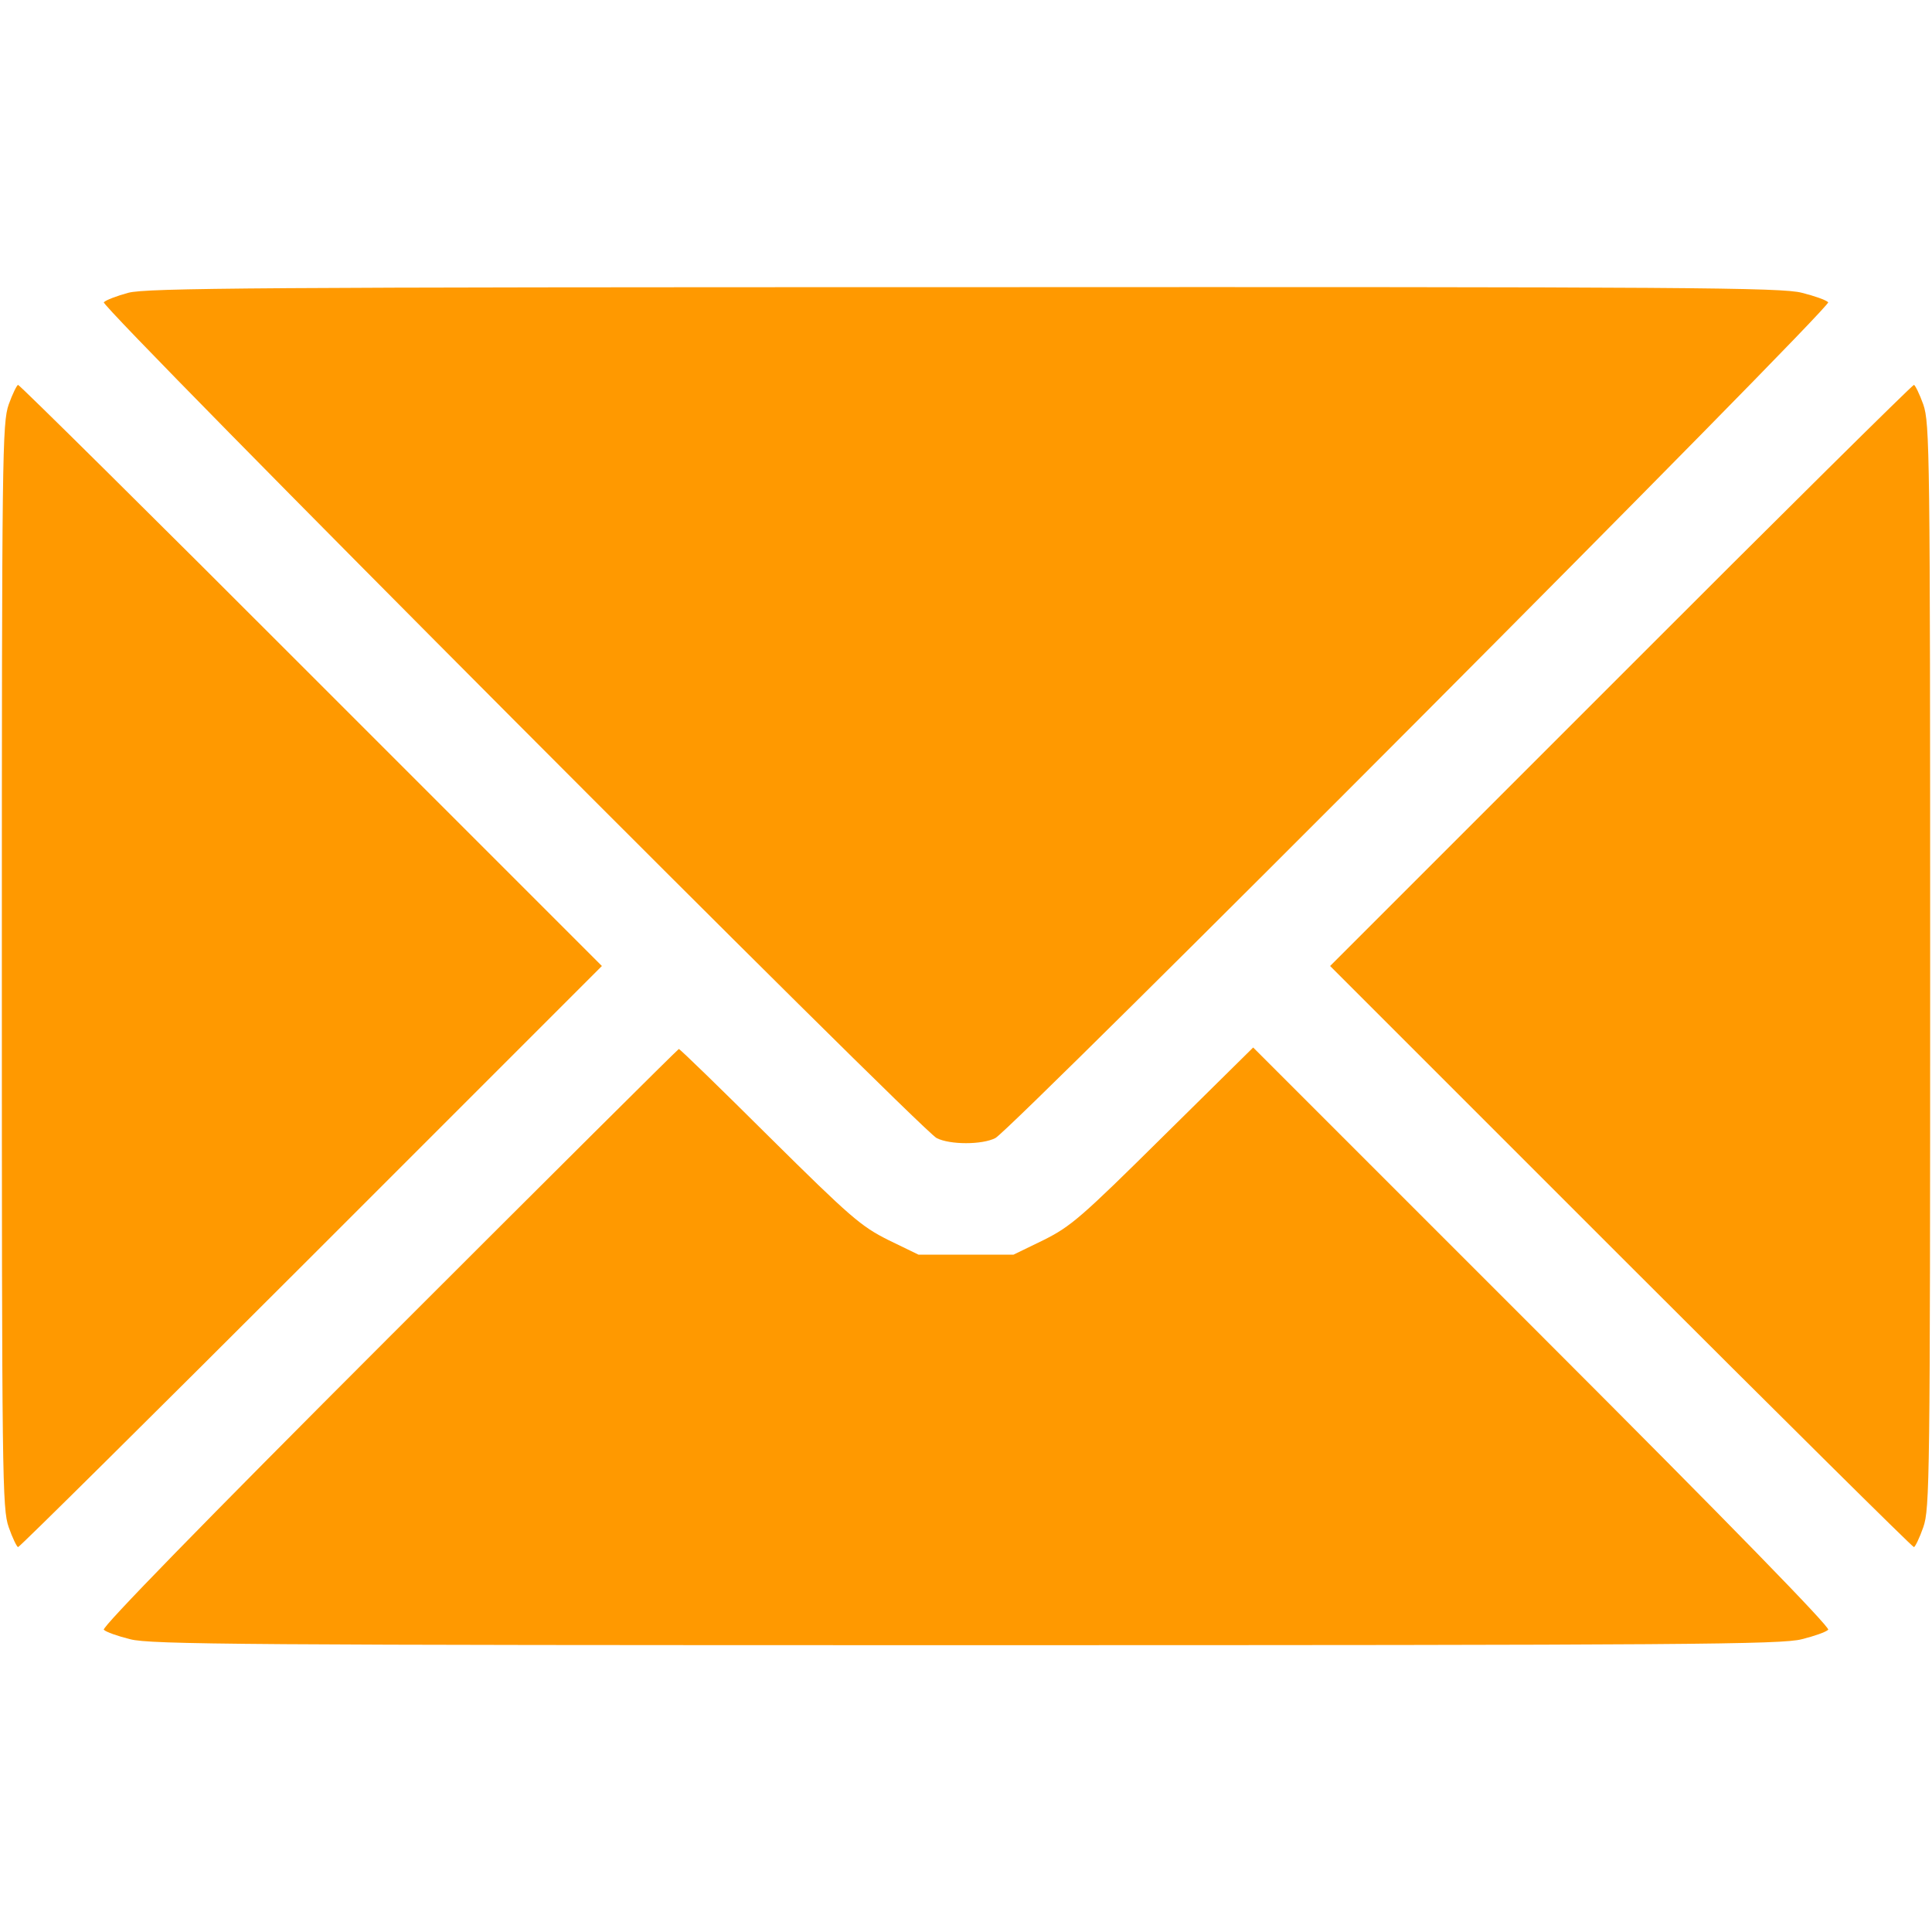 <svg width="22" height="22" viewBox="0 0 22 22" fill="none" xmlns="http://www.w3.org/2000/svg">
<path d="M1.461 3.334C1.332 3.369 1.207 3.416 1.182 3.442C1.134 3.489 10.467 12.852 10.665 12.959C10.815 13.037 11.185 13.037 11.335 12.959C11.533 12.852 20.866 3.489 20.818 3.442C20.793 3.416 20.659 3.369 20.518 3.334C20.29 3.274 19.237 3.266 10.979 3.27C2.939 3.27 1.667 3.279 1.461 3.334Z" fill="#FF9900"/>
<path d="M0.099 4.606C0.026 4.821 0.021 5.135 0.021 11C0.021 16.865 0.026 17.179 0.099 17.39C0.142 17.514 0.193 17.617 0.206 17.617C0.223 17.617 1.727 16.126 3.545 14.309L6.854 11L3.545 7.691C1.727 5.87 0.223 4.383 0.206 4.383C0.193 4.383 0.142 4.486 0.099 4.606Z" fill="#FF9900"/>
<path d="M18.455 7.691L15.146 11L18.455 14.309C20.273 16.126 21.777 17.617 21.794 17.617C21.807 17.617 21.858 17.514 21.901 17.39C21.974 17.179 21.979 16.865 21.979 11C21.979 5.135 21.974 4.821 21.901 4.606C21.858 4.486 21.807 4.383 21.794 4.383C21.777 4.383 20.273 5.87 18.455 7.691Z" fill="#FF9900"/>
<path d="M4.426 15.232C2.299 17.359 1.156 18.532 1.182 18.558C1.207 18.584 1.341 18.631 1.482 18.666C1.71 18.726 2.767 18.734 11 18.734C19.233 18.734 20.29 18.726 20.518 18.666C20.659 18.631 20.793 18.584 20.818 18.558C20.844 18.532 19.701 17.359 17.566 15.224L14.27 11.928L13.247 12.938C12.31 13.866 12.194 13.965 11.885 14.12L11.541 14.287H11H10.459L10.115 14.12C9.805 13.965 9.685 13.862 8.761 12.947C8.207 12.396 7.743 11.945 7.73 11.945C7.721 11.945 6.235 13.423 4.426 15.232Z" fill="#FF9900"/>
</svg>

